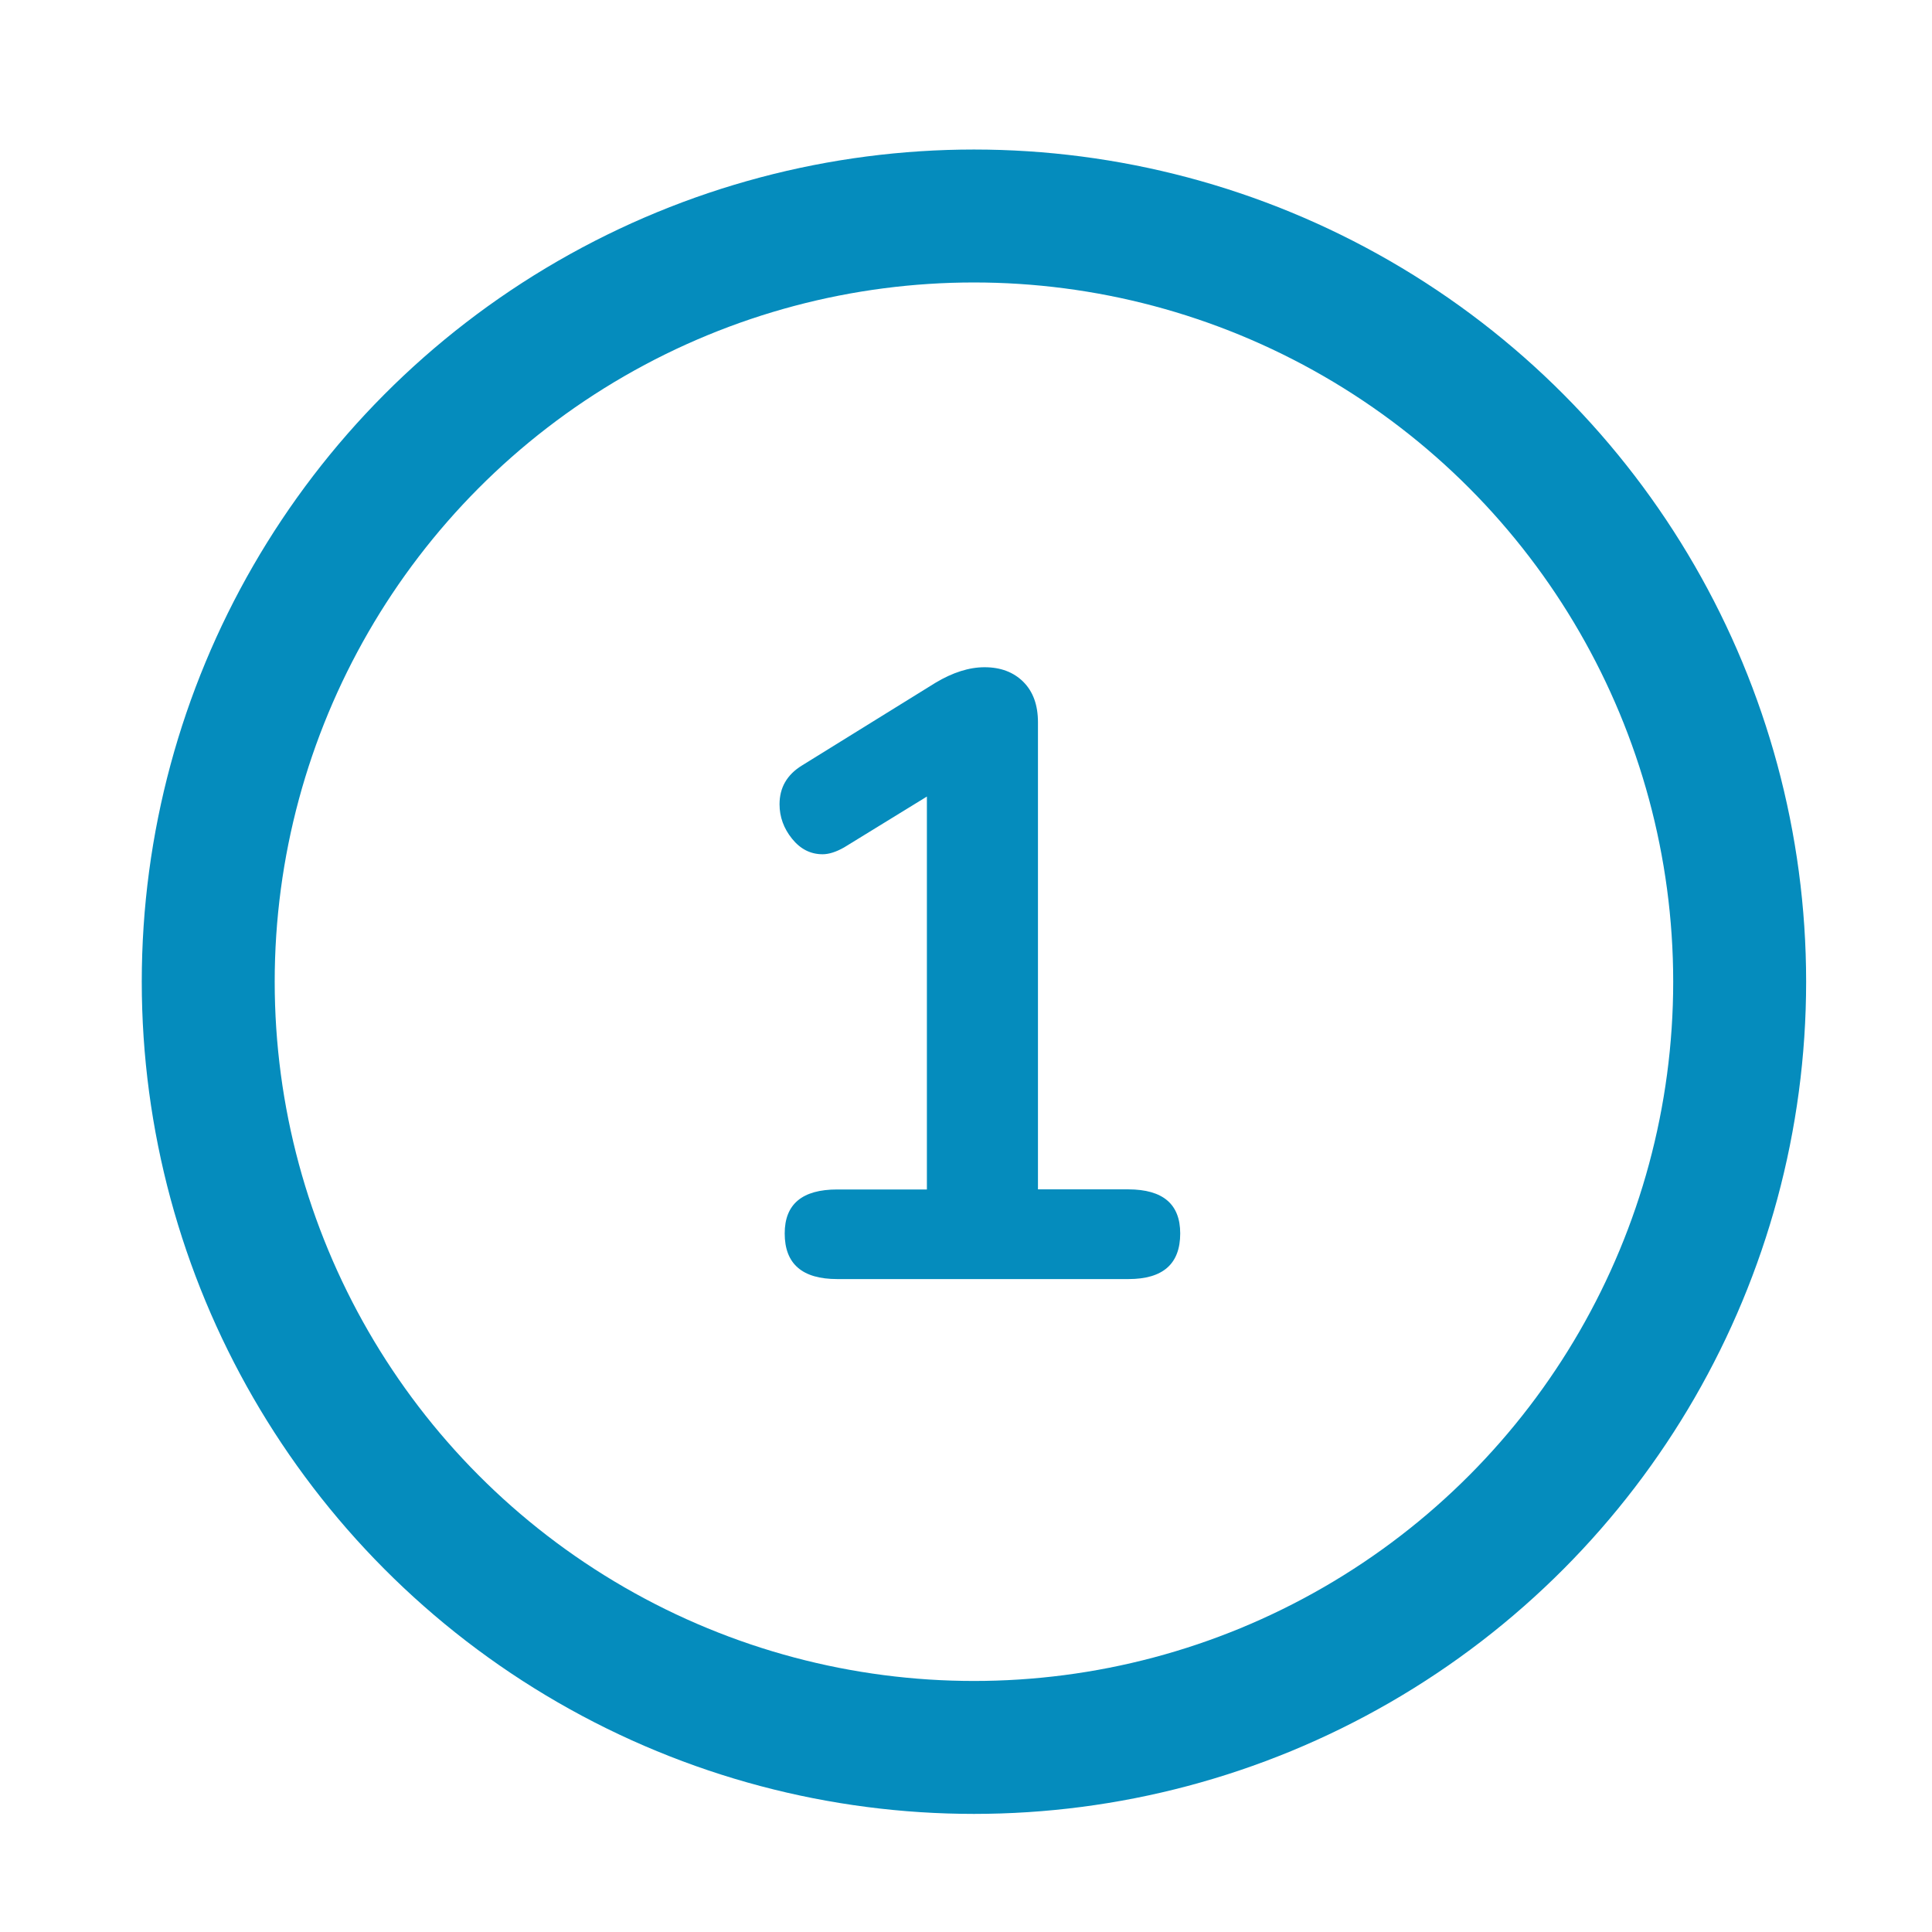<?xml version="1.0" encoding="utf-8"?>
<!-- Generator: Adobe Illustrator 16.0.3, SVG Export Plug-In . SVG Version: 6.00 Build 0)  -->
<!DOCTYPE svg PUBLIC "-//W3C//DTD SVG 1.1//EN" "http://www.w3.org/Graphics/SVG/1.1/DTD/svg11.dtd">
<svg version="1.1" id="Ebene_1" xmlns="http://www.w3.org/2000/svg" xmlns:xlink="http://www.w3.org/1999/xlink" x="0px" y="0px"
	 width="36.333px" height="36.333px" viewBox="0 0 36.333 36.333" enable-background="new 0 0 36.333 36.333" xml:space="preserve">
<circle fill="none" stroke="#058CBD" stroke-width="2.5" stroke-miterlimit="10" cx="18.316" cy="18.462" r="14.4"/>
<g>
	<path fill="#058CBD" d="M22.195,23.196c0,0.572-0.324,0.858-0.973,0.858h-5.477c-0.659,0-0.988-0.286-0.988-0.858
		c0-0.552,0.33-0.827,0.988-0.827h1.686V14.98l-1.556,0.956c-0.151,0.086-0.287,0.129-0.405,0.129c-0.227,0-0.418-0.097-0.575-0.292
		c-0.157-0.195-0.235-0.411-0.235-0.648c0-0.313,0.14-0.556,0.421-0.729l2.512-1.556c0.324-0.194,0.632-0.292,0.923-0.292
		c0.302,0,0.545,0.092,0.729,0.275c0.184,0.184,0.275,0.438,0.275,0.761v8.783h1.701C21.871,22.369,22.195,22.645,22.195,23.196z"/>
</g>
</svg>
